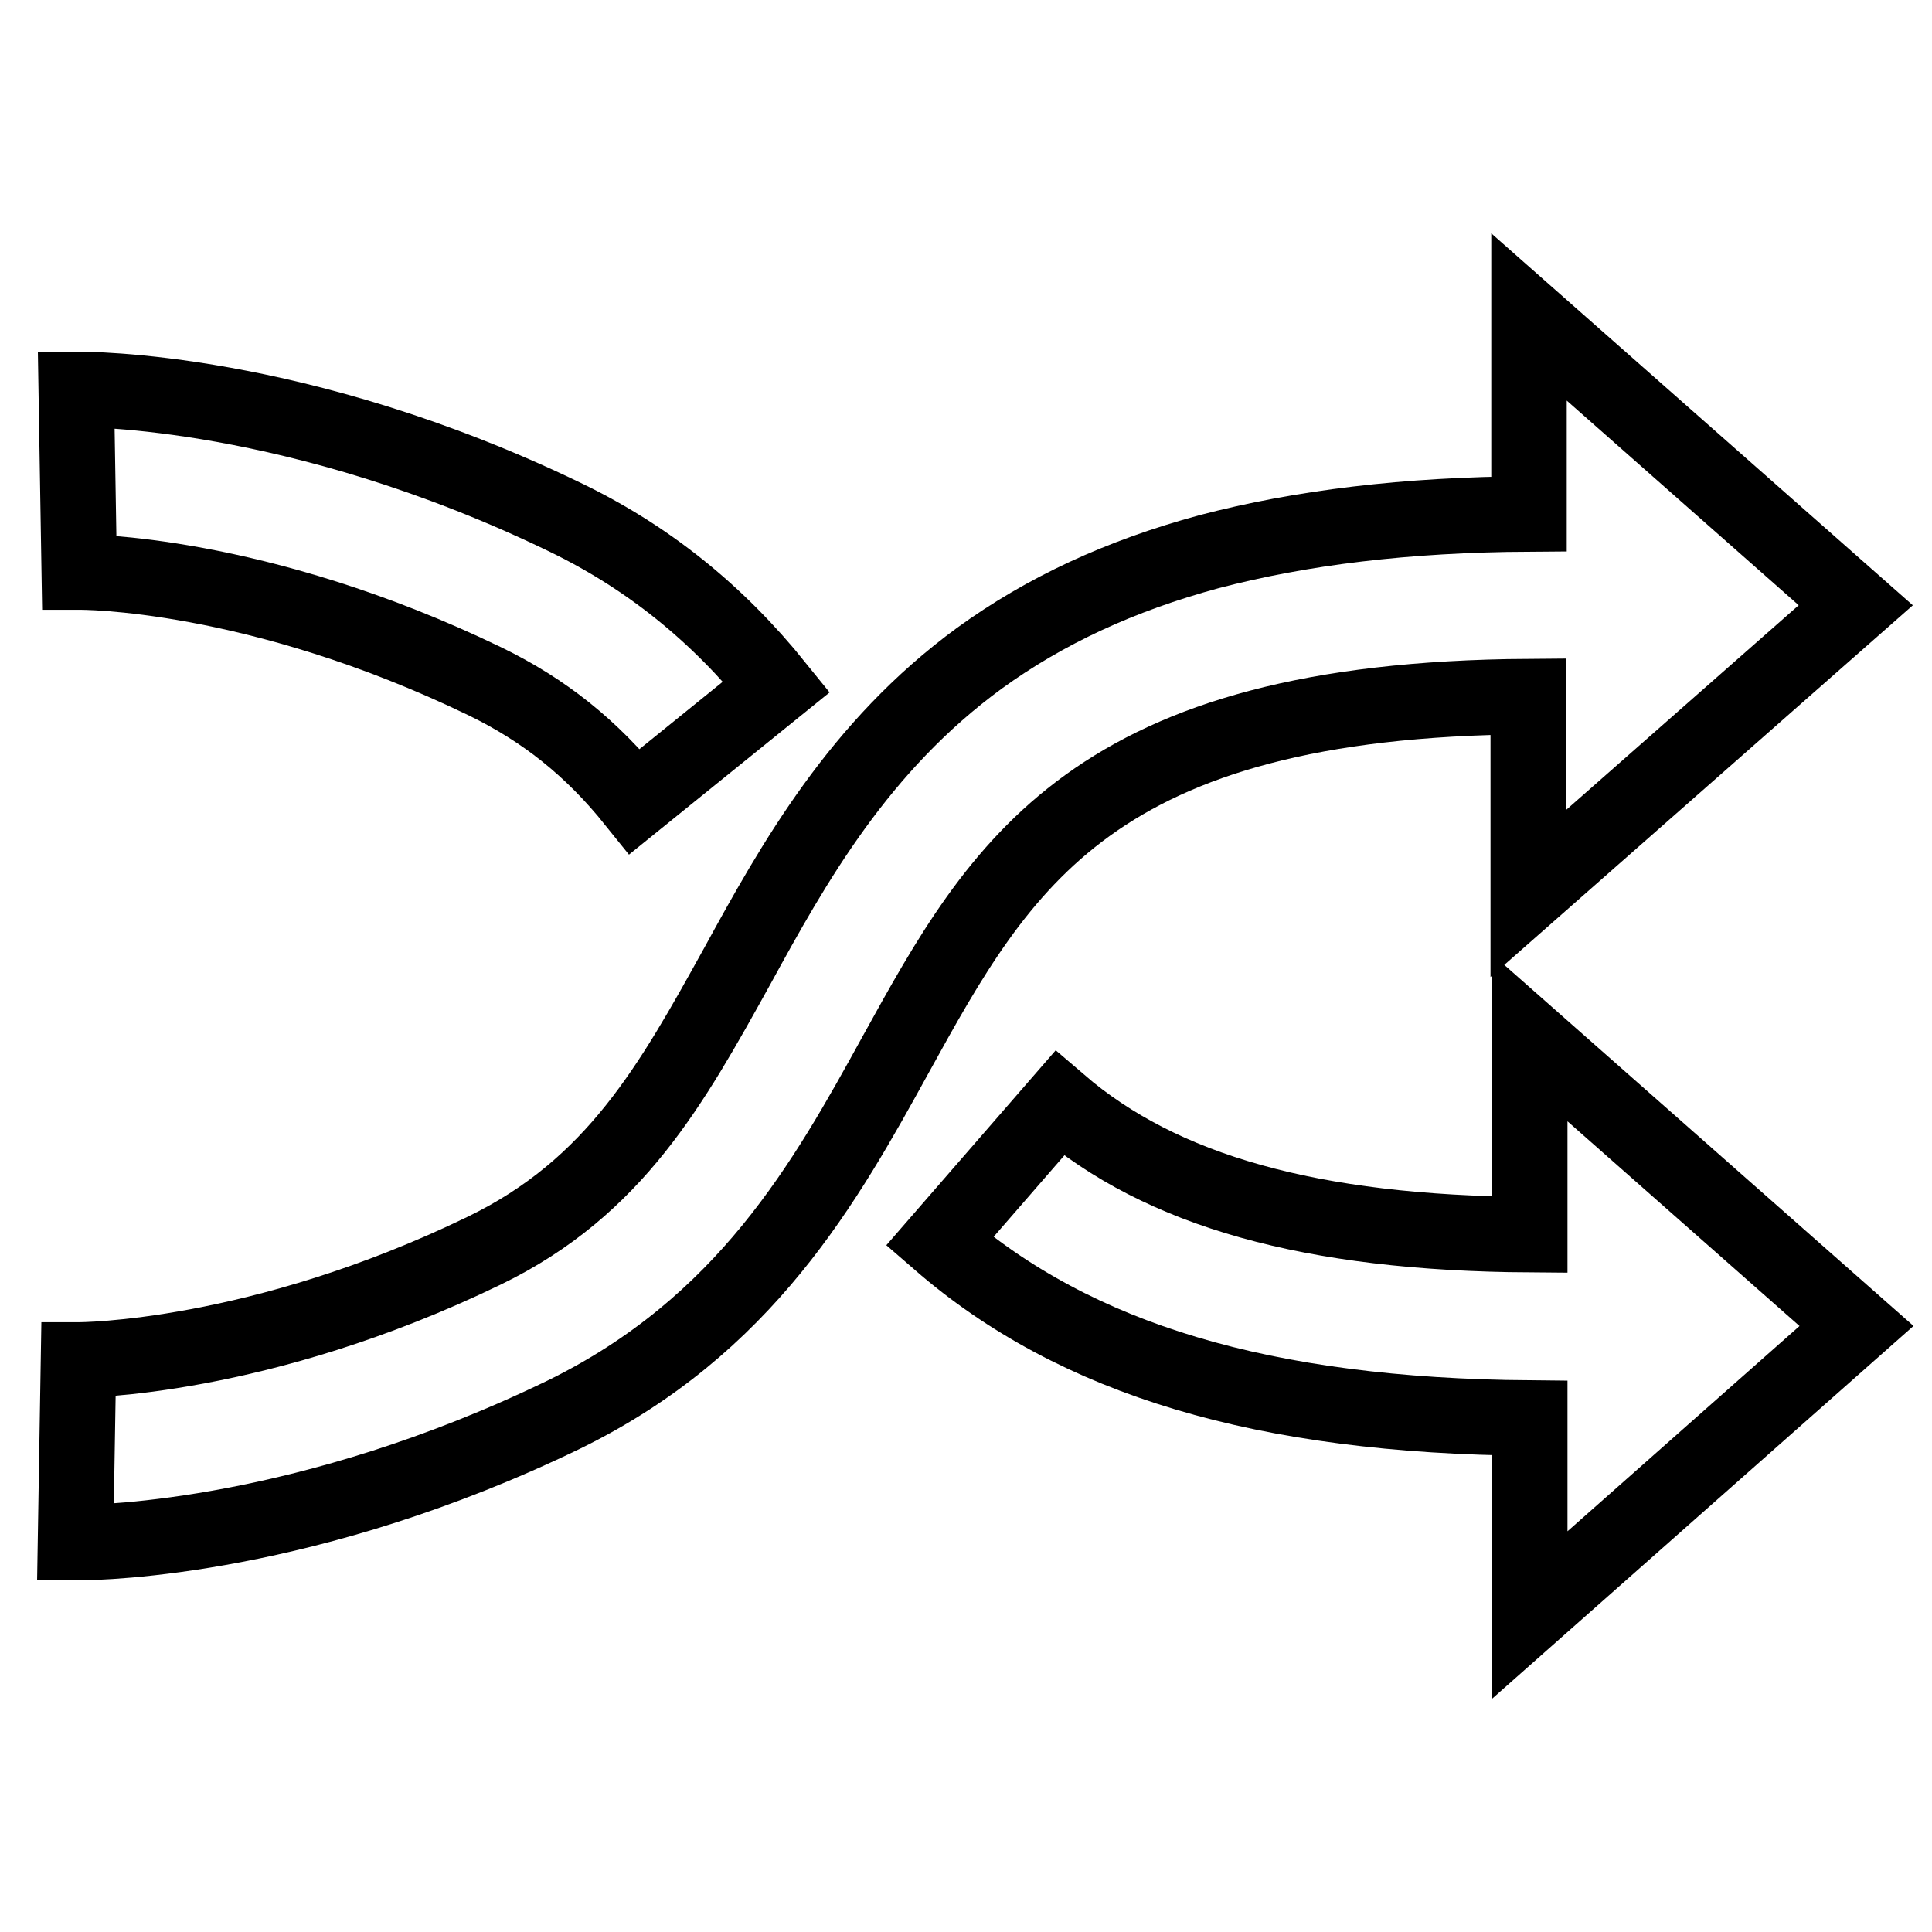 <?xml version="1.0" encoding="utf-8"?>
<!-- Svg Vector Icons : http://www.onlinewebfonts.com/icon -->
<!DOCTYPE svg PUBLIC "-//W3C//DTD SVG 1.1//EN" "http://www.w3.org/Graphics/SVG/1.1/DTD/svg11.dtd">
<svg version="1.1" xmlns="http://www.w3.org/2000/svg" xmlns:xlink="http://www.w3.org/1999/xlink" x="0px" y="0px" viewBox="0 0 256 256" enable-background="new 0 0 256 256" xml:space="preserve">
<g><g><path stroke-width="10" fill-opacity="0" stroke="#000000"  d="M132.5,155.3"/><path stroke-width="10" fill-opacity="0" stroke="#000000"  d="M93.5,98.6"/><path stroke-width="10" fill-opacity="0" stroke="#000000"  d="M245.9,80.2L202.6,42v26.1c-16.3,0.1-30.2,1.8-42.4,5c-11.8,3.2-21.7,7.8-30.4,14.1c-16,11.7-24.6,27.1-32.1,40.8c-8.7,15.7-16.2,29.3-33.5,37.7c-29.9,14.5-53.5,14.5-53.8,14.5h0L10,204.4c0,0,0.2,0,0.3,0c3.4,0,30.6-0.6,64.3-16.9c24.2-11.8,34.8-30.9,44.1-47.8c13.9-25.2,26-47,83.8-47.4v26.1L245.9,80.2z"/><path stroke-width="10" fill-opacity="0" stroke="#000000"  d="M84.1,106.2c-5.7-7.1-12-12.1-19.8-15.9C33.9,75.6,10.7,75.8,10.5,75.8l-0.4-24.2c1.2,0,29.3-0.2,64.7,16.9c11,5.3,20.2,12.7,28.1,22.5L84.1,106.2z"/><path stroke-width="10" fill-opacity="0" stroke="#000000"  d="M246,175.7l-43.3-38.2v26.1c-29-0.2-48.8-5.8-62.3-17.4l-15.9,18.3c18.1,15.7,43,23.1,78.2,23.4V214L246,175.7z"/></g></g>
</svg>